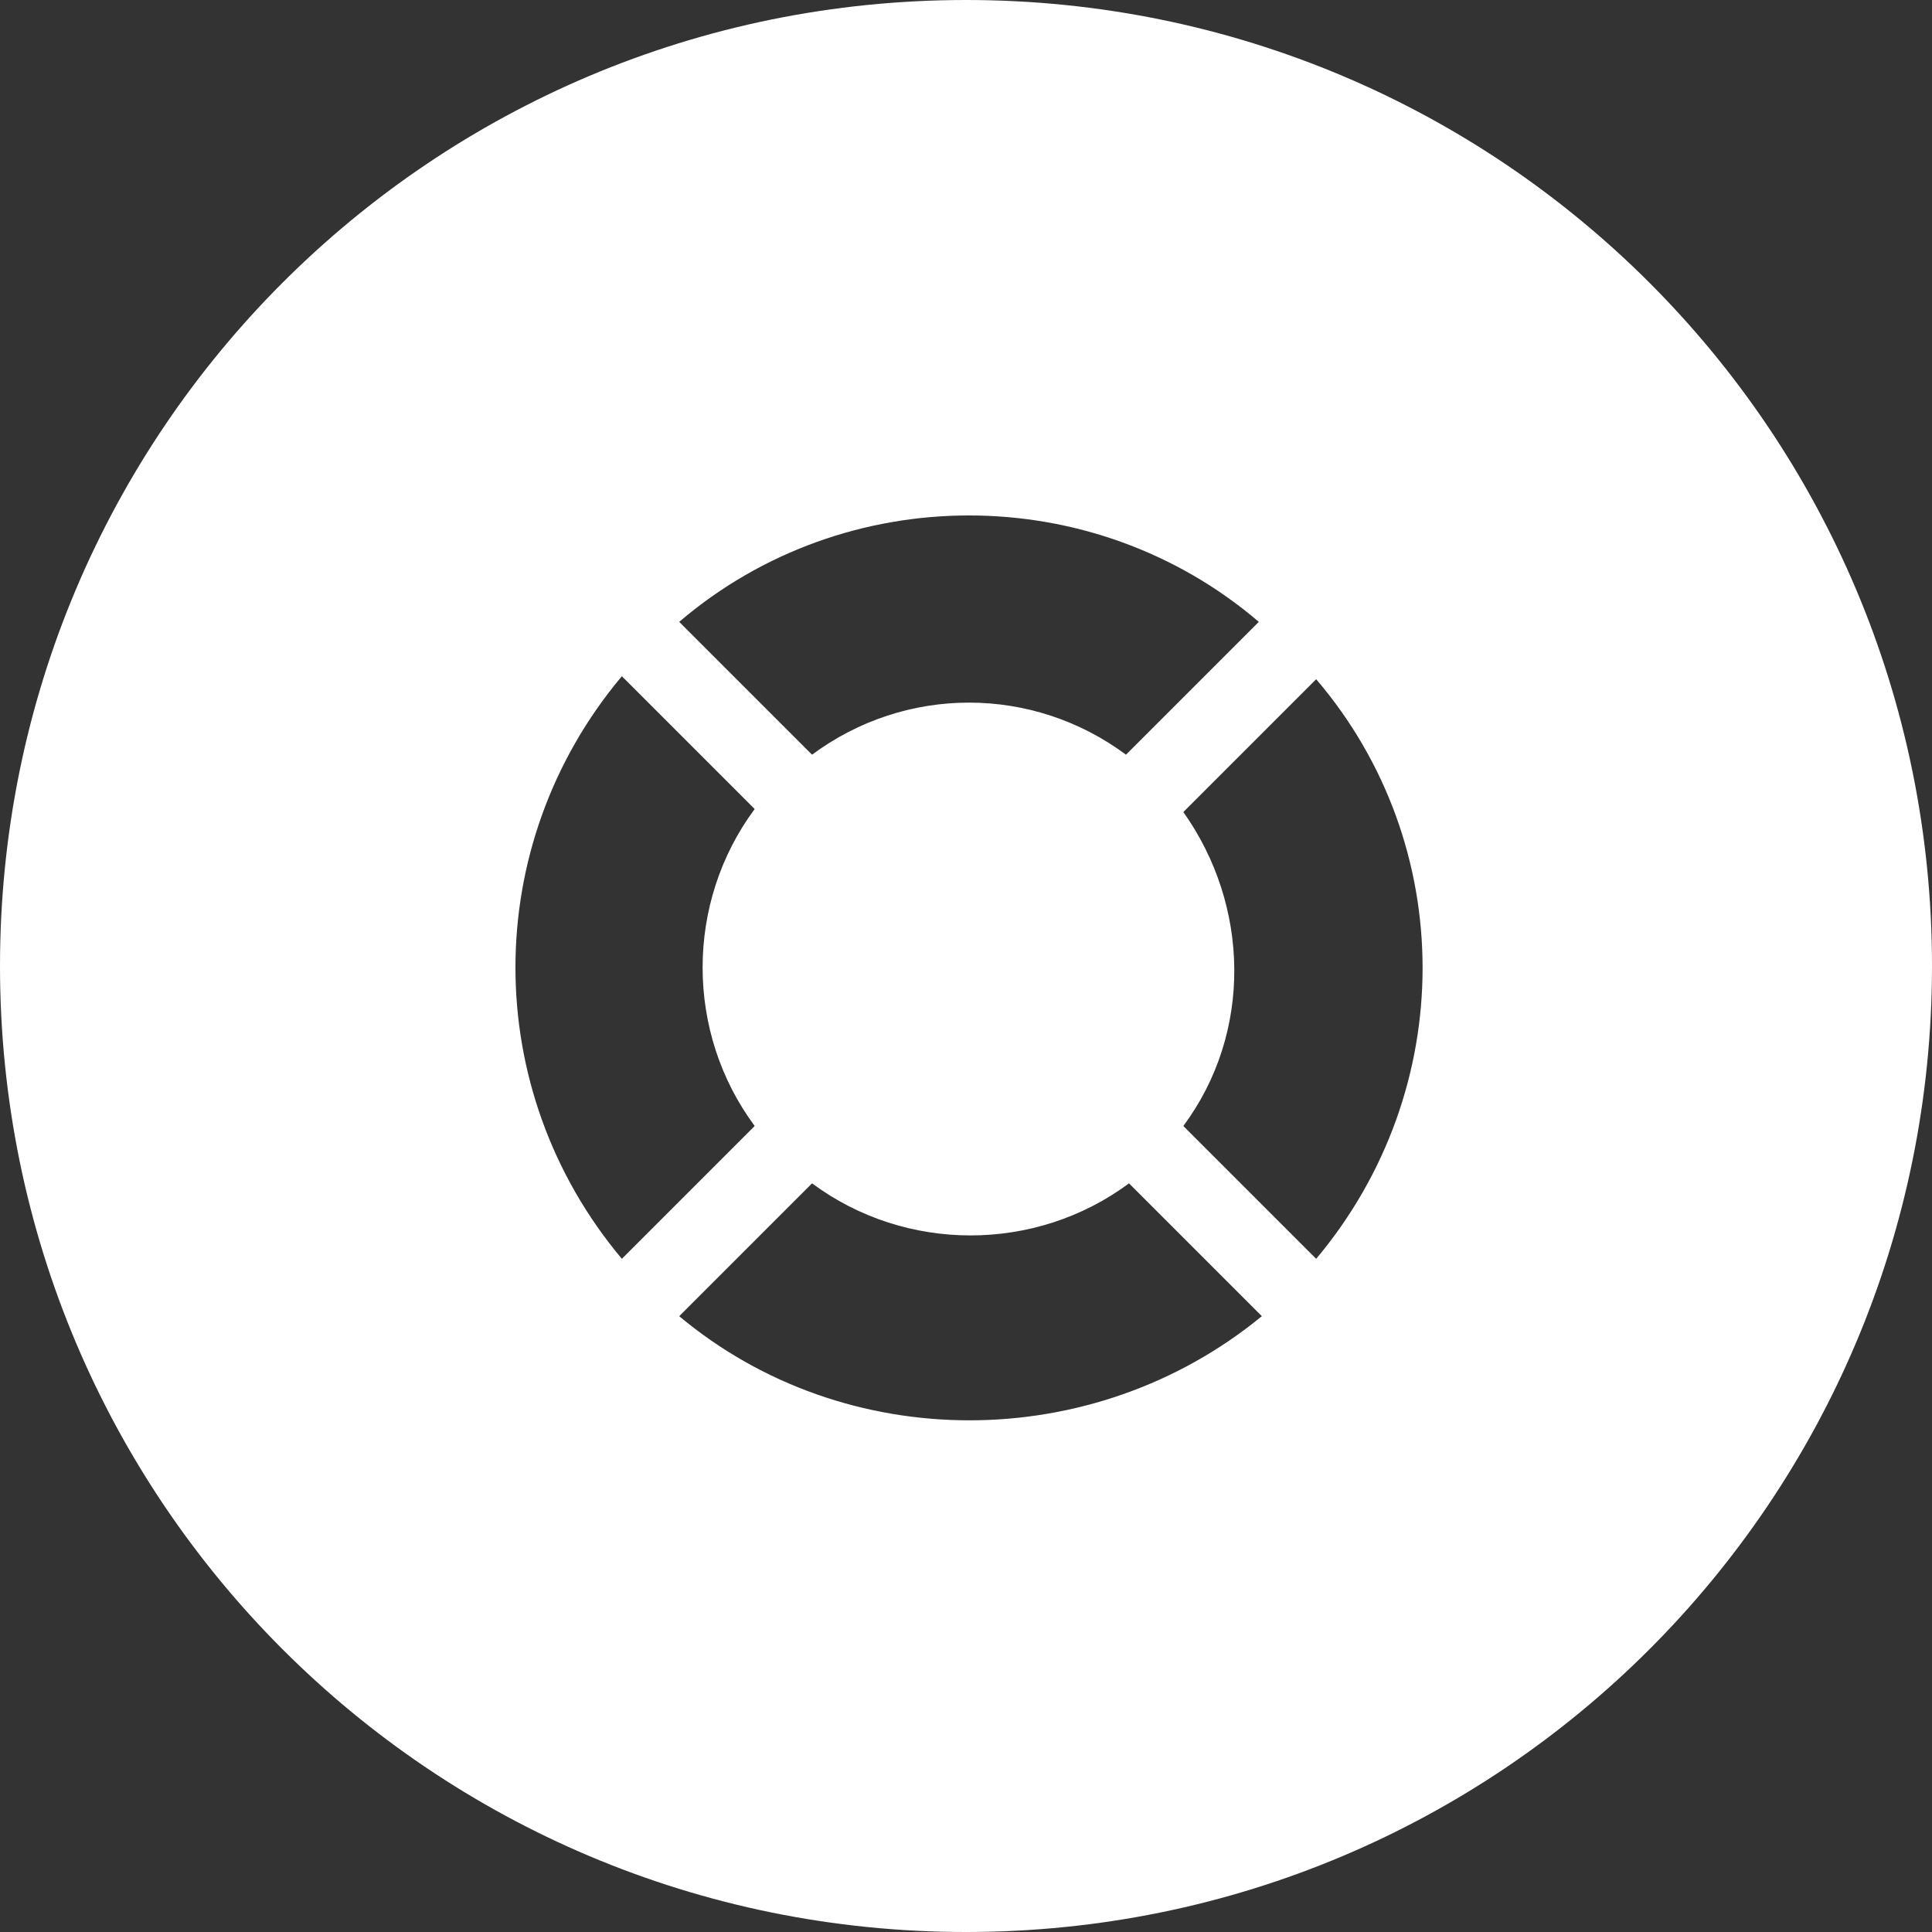 <svg xmlns="http://www.w3.org/2000/svg" xmlns:xlink="http://www.w3.org/1999/xlink" id="Layer_1" x="0px" y="0px" viewBox="0 0 64 64" style="enable-background:new 0 0 64 64;" xml:space="preserve"><rect x="0" y="0" width="64" height="64" fill="#333333" stroke="none"/> <style type="text/css"> .st0{fill-rule:evenodd;clip-rule:evenodd;fill:#FFFFFF;} .st1{fill:#FFFFFF;} </style> <path class="st0" d="M32,0C14.3,0,0,14.3,0,32c0,17.7,14.3,32,32,32s32-14.3,32-32C64,14.3,49.7,0,32,0z M41.7,20.6L37.3,25 c-3.1-2.3-7.3-2.3-10.4,0l-4.4-4.4C28,15.9,36.2,15.9,41.7,20.6z M20.6,22.4l4.4,4.4c-2.3,3.1-2.3,7.4,0,10.5l-4.4,4.4 C15.9,36.1,15.9,28,20.6,22.4z M22.5,43.6l4.4-4.4c3.1,2.3,7.4,2.3,10.5,0l4.4,4.4C36.2,48.2,28,48.2,22.5,43.6z M43.6,41.7 l-4.4-4.4c2.3-3.1,2.2-7.3,0-10.4l4.4-4.4C48.3,28,48.3,36.1,43.6,41.7z"></path> </svg>